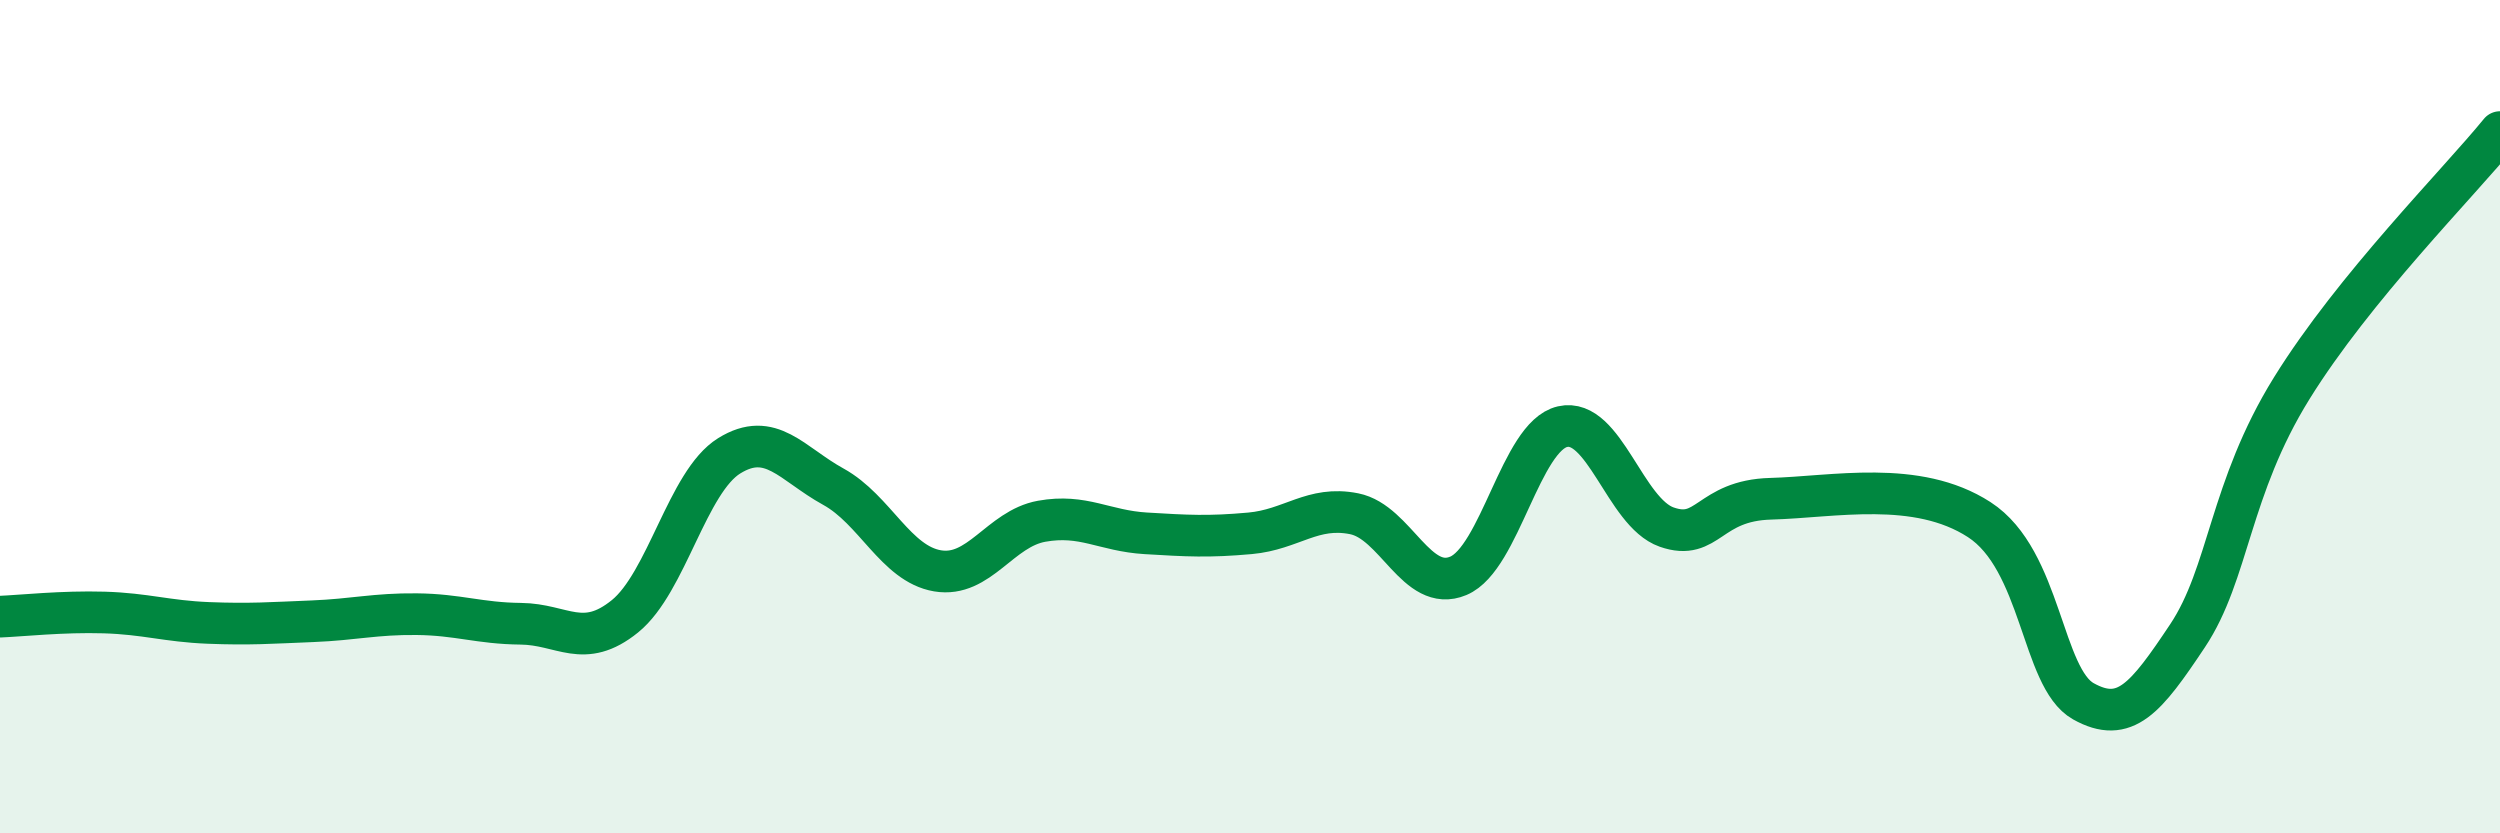 
    <svg width="60" height="20" viewBox="0 0 60 20" xmlns="http://www.w3.org/2000/svg">
      <path
        d="M 0,14.8 C 0.5,14.78 1.5,14.67 2.5,14.7 C 3.5,14.73 4,14.91 5,14.95 C 6,14.99 6.5,14.95 7.5,14.91 C 8.5,14.87 9,14.73 10,14.74 C 11,14.75 11.5,14.96 12.5,14.97 C 13.5,14.98 14,15.6 15,14.79 C 16,13.98 16.5,11.56 17.5,10.94 C 18.5,10.32 19,11.13 20,11.68 C 21,12.23 21.5,13.53 22.5,13.7 C 23.5,13.87 24,12.69 25,12.51 C 26,12.33 26.5,12.74 27.5,12.8 C 28.5,12.86 29,12.89 30,12.8 C 31,12.71 31.5,12.13 32.5,12.33 C 33.5,12.53 34,14.24 35,13.82 C 36,13.4 36.5,10.47 37.5,10.24 C 38.5,10.01 39,12.3 40,12.65 C 41,13 41,12.01 42.5,11.97 C 44,11.93 46,11.5 47.5,12.47 C 49,13.44 49,16.27 50,16.83 C 51,17.39 51.5,16.76 52.5,15.26 C 53.5,13.76 53.5,11.74 55,9.32 C 56.5,6.9 59,4.4 60,3.17L60 20L0 20Z"
        fill="#008740"
        opacity="0.1"
        stroke-linecap="round"
        stroke-linejoin="round"
      />
      <path
        d="M 0,14.8 C 0.5,14.78 1.5,14.67 2.5,14.7 C 3.5,14.73 4,14.91 5,14.95 C 6,14.99 6.5,14.95 7.5,14.91 C 8.5,14.87 9,14.73 10,14.74 C 11,14.75 11.5,14.96 12.5,14.97 C 13.5,14.98 14,15.6 15,14.79 C 16,13.98 16.5,11.56 17.5,10.94 C 18.5,10.32 19,11.13 20,11.68 C 21,12.23 21.5,13.53 22.5,13.7 C 23.5,13.87 24,12.69 25,12.51 C 26,12.33 26.5,12.74 27.5,12.8 C 28.5,12.86 29,12.89 30,12.8 C 31,12.71 31.5,12.13 32.5,12.33 C 33.5,12.53 34,14.24 35,13.82 C 36,13.4 36.5,10.47 37.5,10.24 C 38.5,10.01 39,12.3 40,12.65 C 41,13 41,12.01 42.5,11.97 C 44,11.93 46,11.5 47.5,12.47 C 49,13.44 49,16.27 50,16.83 C 51,17.39 51.5,16.76 52.5,15.26 C 53.5,13.76 53.5,11.74 55,9.32 C 56.5,6.9 59,4.4 60,3.17"
        stroke="#008740"
        stroke-width="1"
        fill="none"
        stroke-linecap="round"
        stroke-linejoin="round"
      />
    </svg>
  